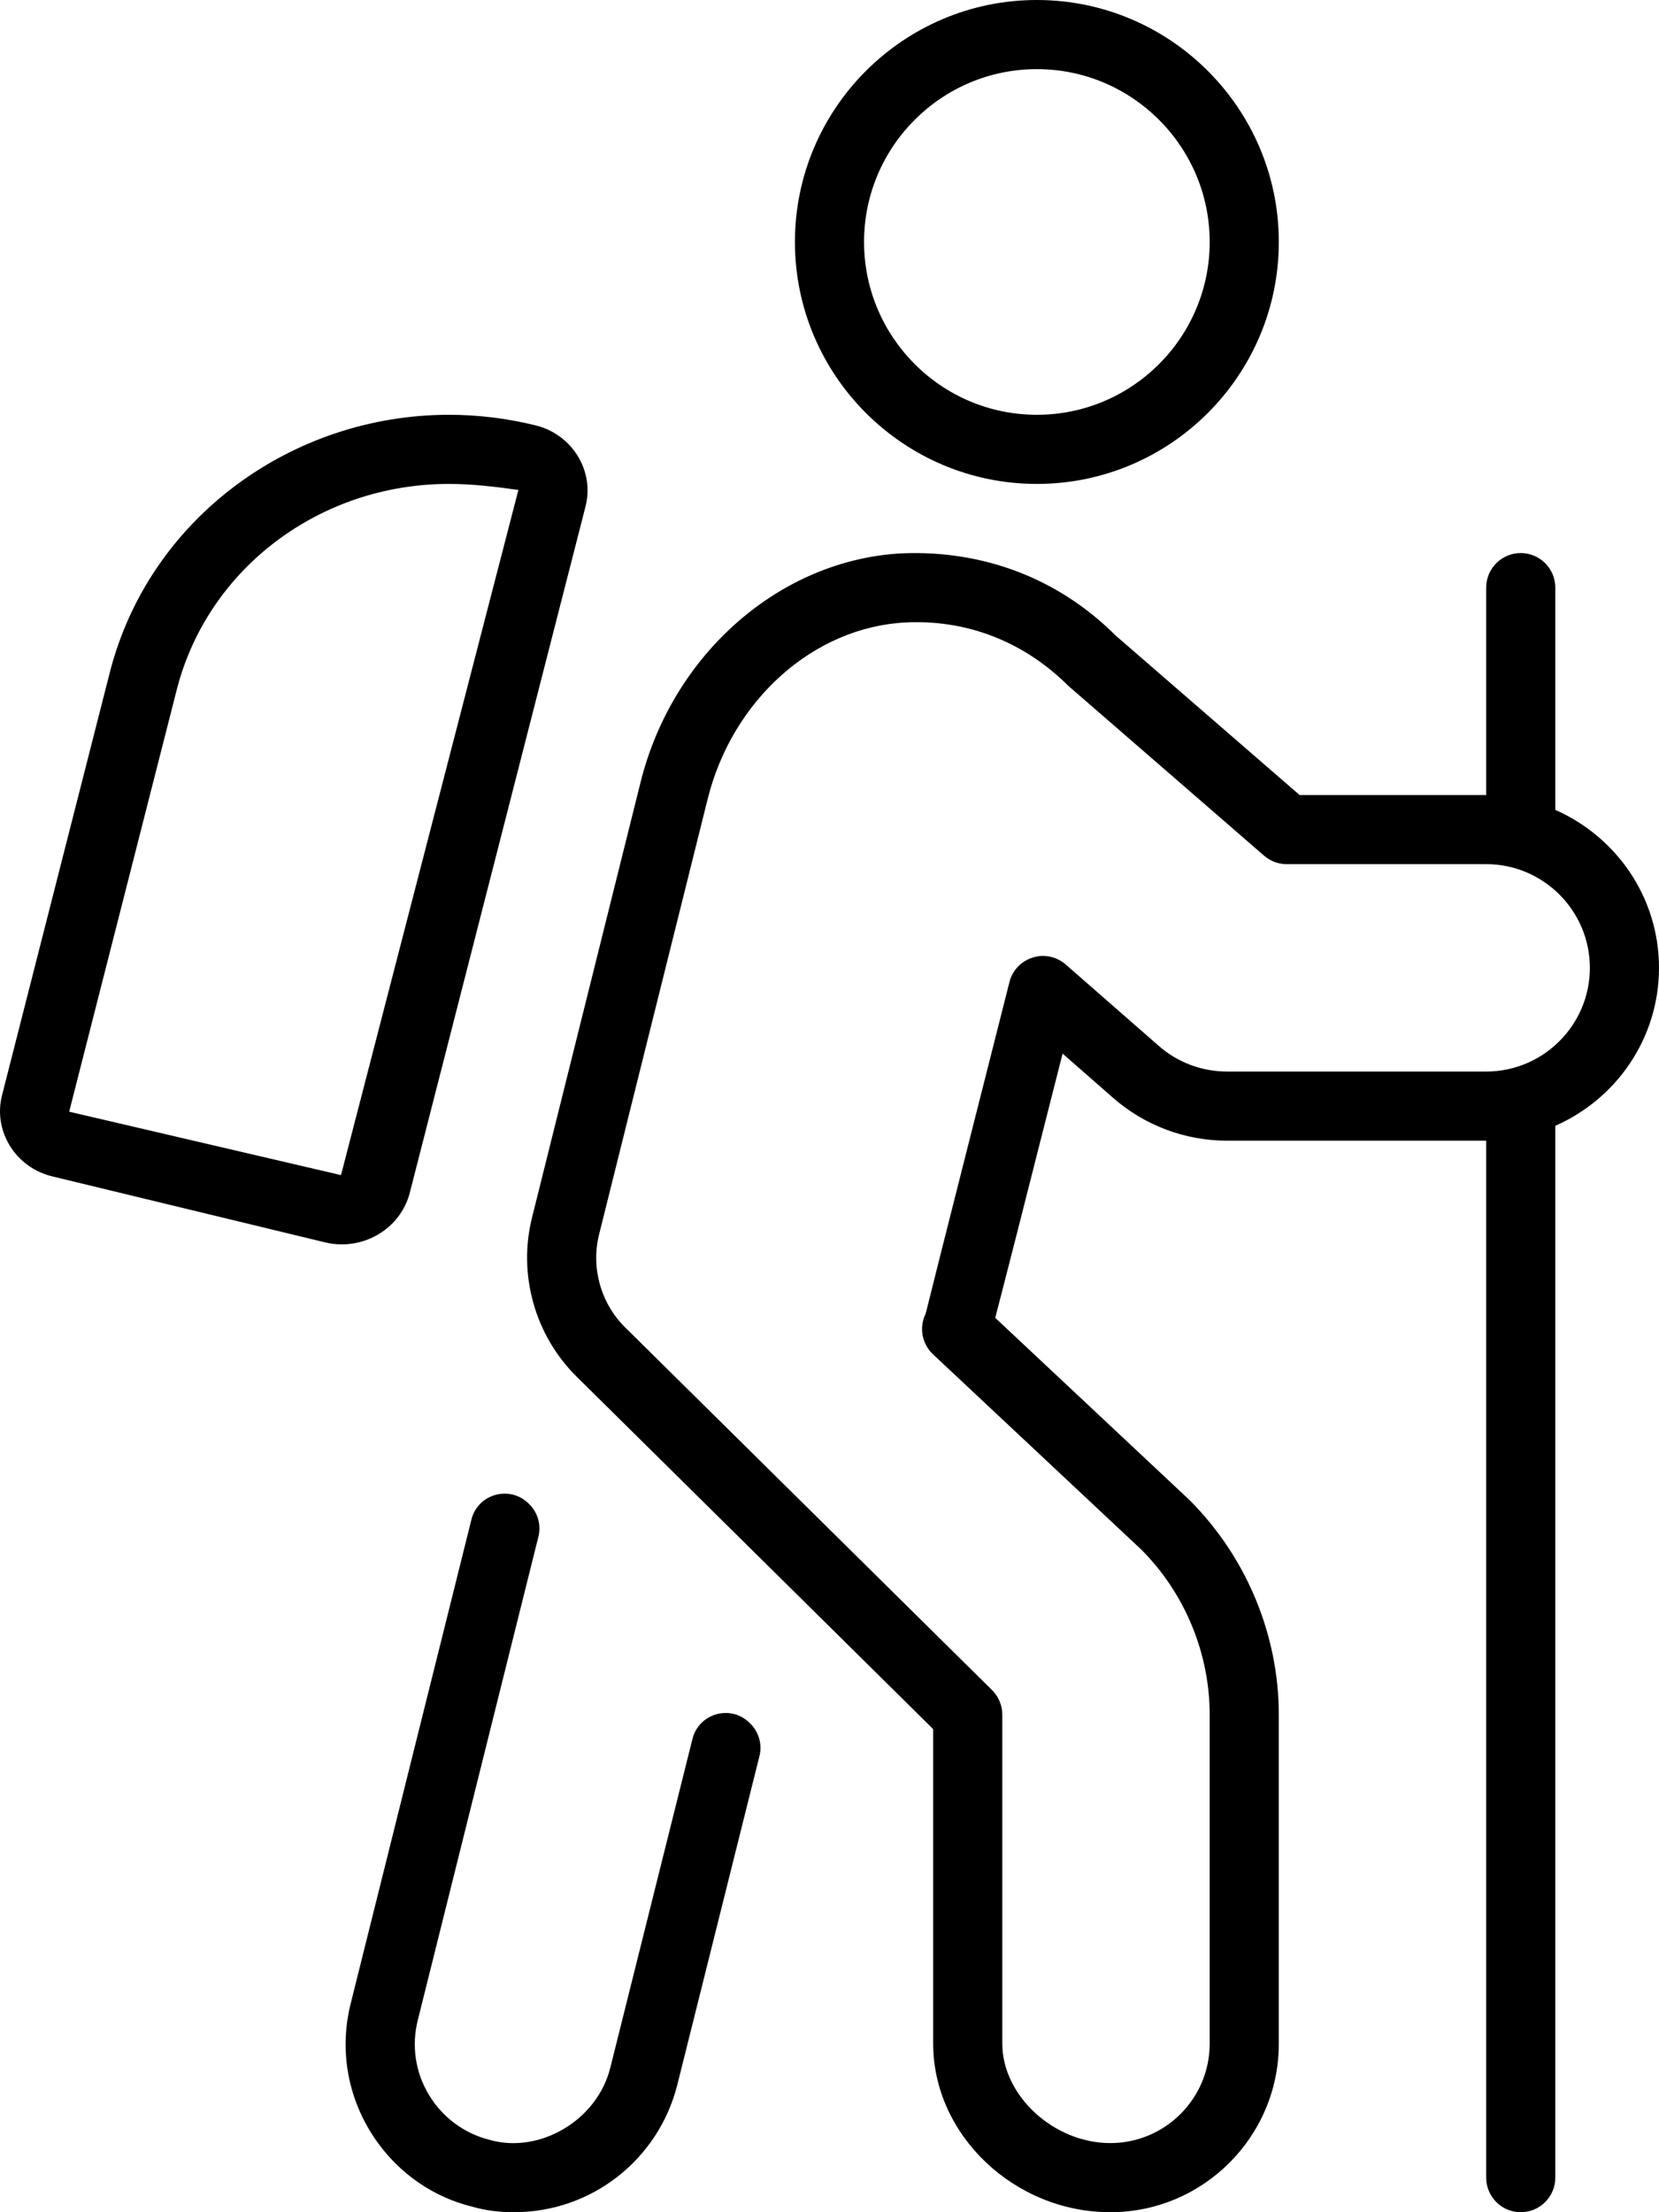 <svg xmlns="http://www.w3.org/2000/svg" viewBox="0 0 384 512"><!-- Font Awesome Pro 6.0.0-alpha2 by @fontawesome - https://fontawesome.com License - https://fontawesome.com/license (Commercial License) --><path d="M239.999 112C270.874 112 295.999 86.875 295.999 56S270.874 0 239.999 0S183.999 25.125 183.999 56S209.124 112 239.999 112ZM239.999 16C262.061 16 279.999 33.938 279.999 56S262.061 96 239.999 96S199.999 78.062 199.999 56S217.936 16 239.999 16ZM359.999 187.445V136C359.999 131.594 356.421 128 351.999 128S343.999 131.594 343.999 136V184H300.811L258.202 147.062C245.015 133.906 227.718 127.312 208.843 128.062C180.608 129.5 155.702 151.281 148.28 181L123.14 281.812C119.858 294.969 123.811 309.062 133.452 318.594L215.999 400.188V473C215.999 494.125 234.78 512 256.999 512C278.499 512 295.999 494.5 295.999 473V396.844C295.999 378.406 288.53 360.375 275.311 347.156L230.358 305C232.249 297.781 236.405 281.531 245.952 243.844L257.686 254.125C264.983 260.5 274.327 264 284.015 264H343.999V504C343.999 508.406 347.577 512 351.999 512S359.999 508.406 359.999 504V260.555C374.087 254.359 383.999 240.355 383.999 224S374.087 193.641 359.999 187.445ZM343.999 248H284.015C278.202 248 272.593 245.906 268.218 242.062L246.671 223.219C244.561 221.406 241.671 220.75 239.03 221.625C236.374 222.437 234.327 224.594 233.655 227.281C233.655 227.281 214.765 301.812 214.265 304.031C212.686 307.187 213.374 311 215.952 313.437L264.186 358.656C274.233 368.719 279.999 382.625 279.999 396.844V473C279.999 485.688 269.686 496 256.999 496C243.921 496 231.999 485.031 231.999 473V396.844C231.999 394.719 231.14 392.656 229.624 391.156L144.702 307.219C139.046 301.625 136.749 293.375 138.671 285.688L163.811 184.875C169.546 161.906 188.39 145.125 209.64 144.063C210.499 144 211.343 144 212.202 144C225.311 144 237.577 149.062 247.296 158.75L292.577 198.031C294.046 199.312 295.905 200 297.827 200H343.999C357.233 200 367.999 210.781 367.999 224S357.233 248 343.999 248ZM94.823 276.168L135.493 117.359C137.718 109 132.401 100.395 123.749 98.398C117.116 96.777 110.462 96 103.919 96C67.673 96 34.69 119.797 25.475 155.41L0.507 253.34C-1.718 261.695 3.597 270.305 12.249 272.301L75.169 287.52C76.493 287.844 77.821 288 79.128 288C86.356 288 92.94 283.25 94.823 276.168ZM78.931 271.969L16.011 257.293L40.966 159.418C48.19 131.5 74.077 112 103.919 112C109.29 112 114.683 112.652 119.993 113.391L78.931 271.969ZM173.511 398.75C169.155 394.438 161.768 396.508 160.282 402.453L141.263 478.563C138.216 490.781 124.903 498.5 113.419 495.281C107.434 493.781 102.403 490.063 99.231 484.75C96.106 479.531 95.216 473.375 96.731 467.438L124.618 355.672C125.274 353.047 124.558 350.285 122.688 348.324C122.636 348.27 122.581 348.211 122.526 348.156C118.227 343.645 110.628 345.633 109.12 351.68L81.216 463.531C78.653 473.594 80.169 484.031 85.497 492.969C90.872 501.937 99.403 508.281 109.309 510.719C112.341 511.594 115.497 512 118.997 512C136.903 512 152.434 499.844 156.794 482.438L175.784 406.445C176.462 403.738 175.659 400.875 173.675 398.91L173.511 398.75Z"/></svg>